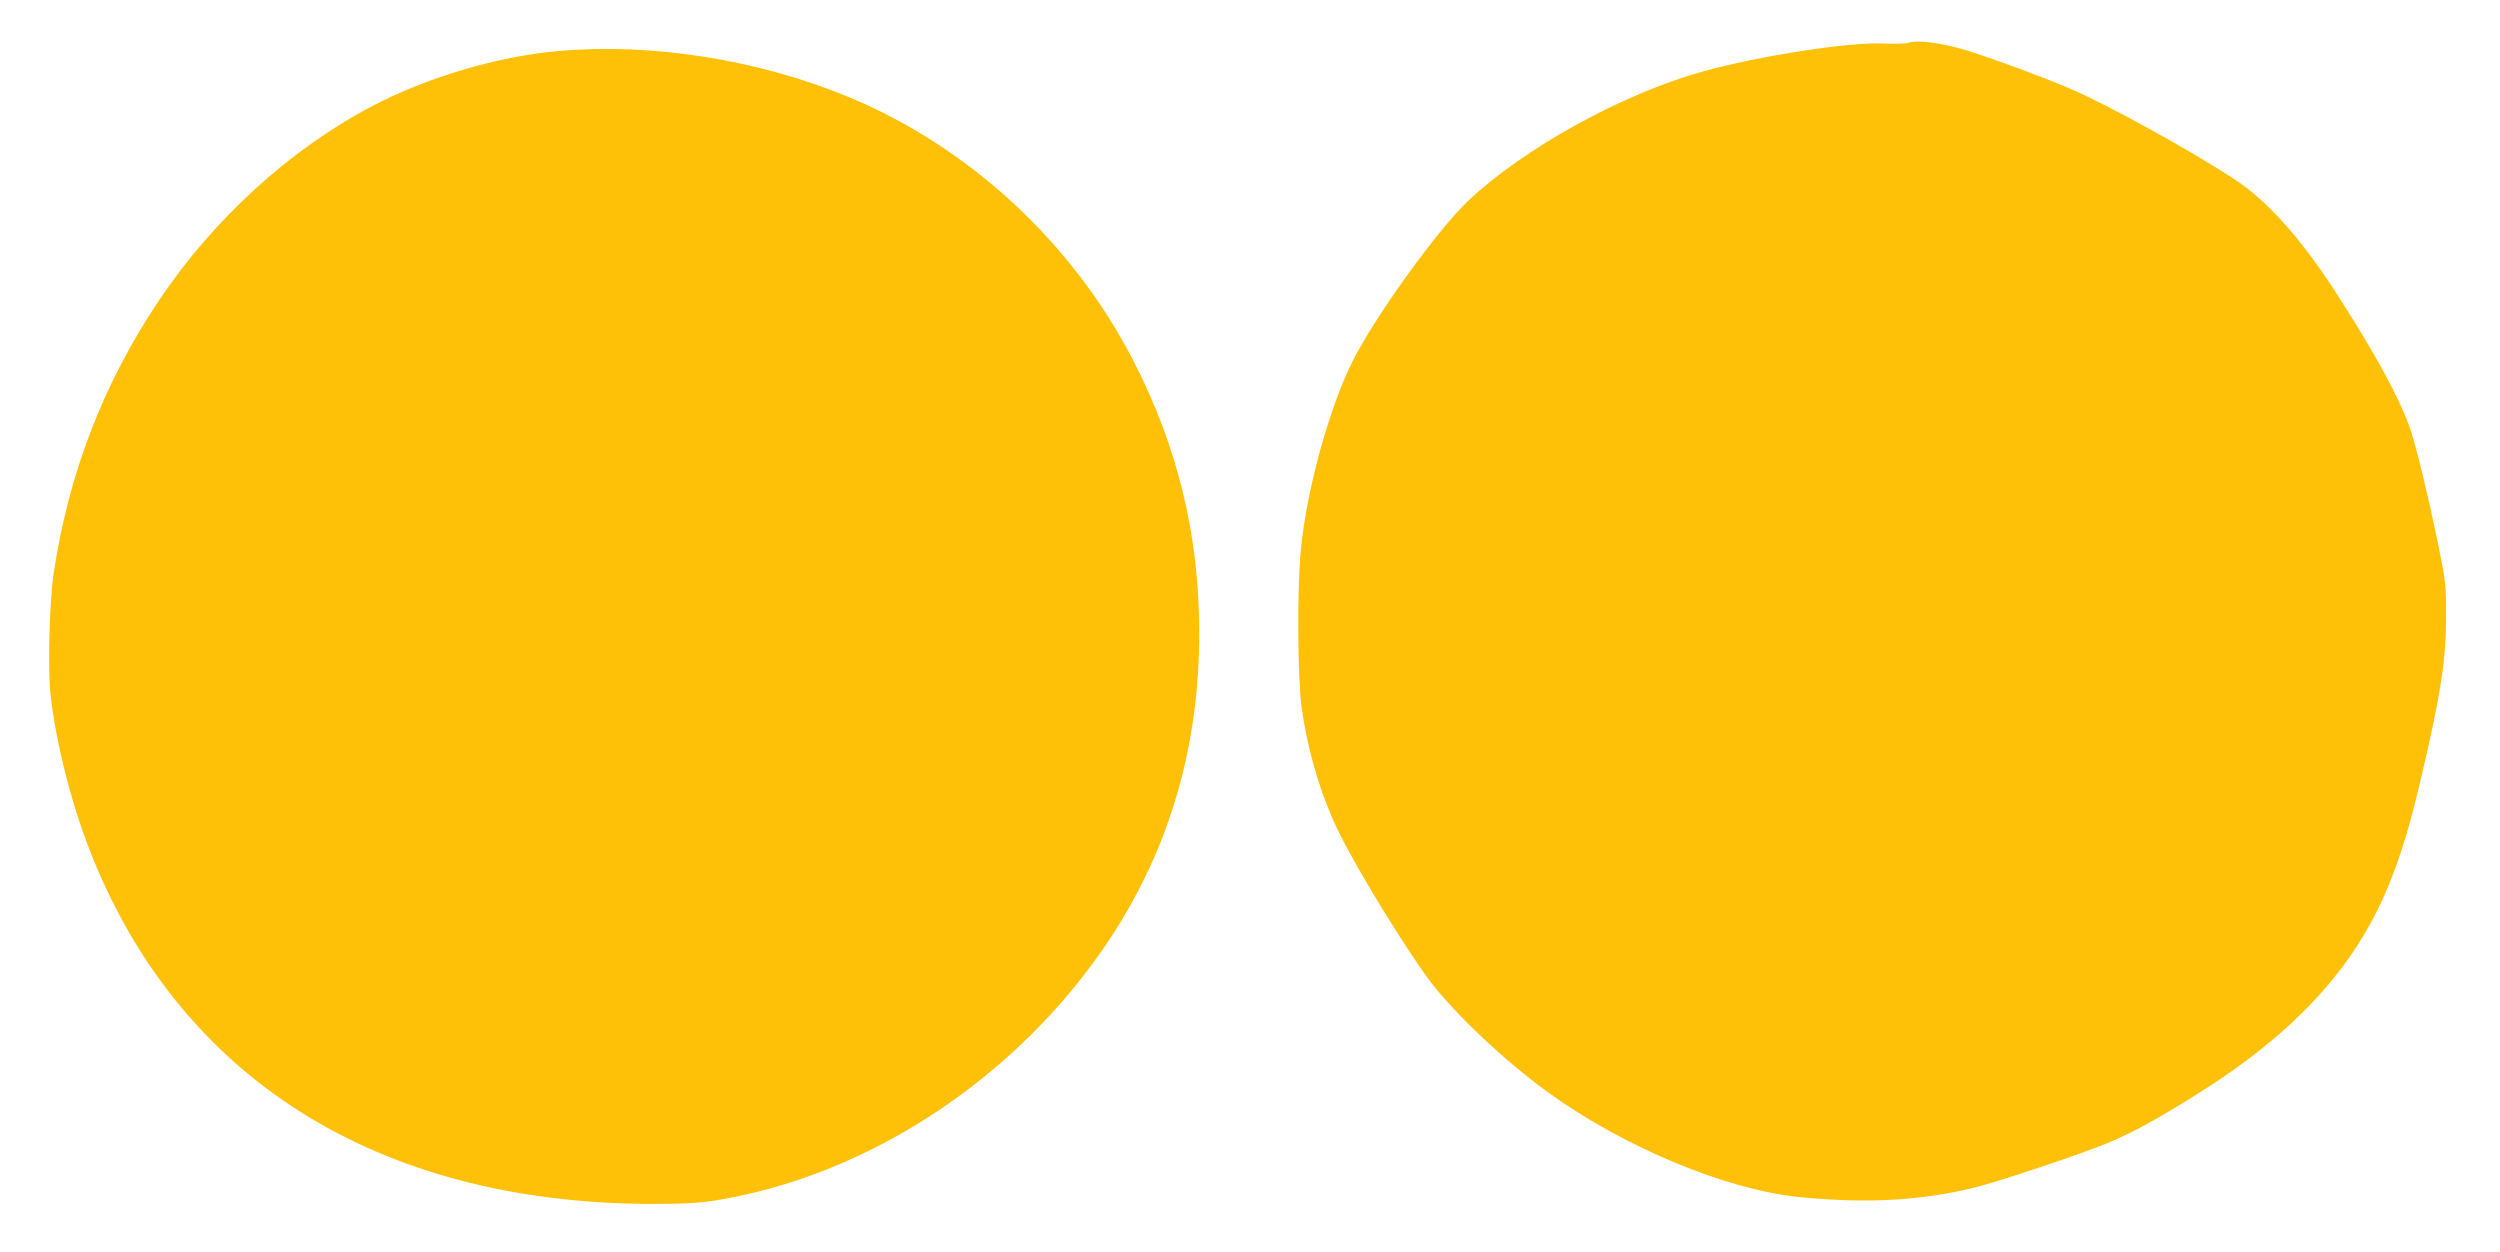<?xml version="1.0" standalone="no"?>
<!DOCTYPE svg PUBLIC "-//W3C//DTD SVG 20010904//EN"
 "http://www.w3.org/TR/2001/REC-SVG-20010904/DTD/svg10.dtd">
<svg version="1.0" xmlns="http://www.w3.org/2000/svg"
 width="1280pt" height="641pt" viewBox="0 0 1280 641"
 preserveAspectRatio="xMidYMid meet">
<g transform="translate(0,641) scale(0.1,-0.1)"
fill="#ffc107" stroke="none">
<path d="M9770 6191 c-14 -5 -68 -6 -121 -4 -173 10 -640 -62 -934 -144 -409
-114 -913 -392 -1199 -662 -157 -149 -475 -590 -591 -821 -121 -240 -240 -677
-266 -980 -18 -203 -15 -638 5 -789 31 -229 104 -471 200 -660 101 -201 340
-588 458 -745 129 -169 382 -408 603 -568 385 -280 914 -500 1287 -537 343
-34 625 -19 903 50 121 30 556 176 675 226 136 58 237 113 440 239 513 318
825 656 998 1077 67 163 113 315 177 592 95 410 119 570 119 800 0 149 -3 174
-41 360 -53 256 -107 479 -140 580 -50 155 -188 408 -398 730 -172 263 -344
453 -507 559 -244 158 -640 376 -841 463 -140 60 -437 169 -552 202 -114 33
-231 47 -275 32z"/>
<path d="M2861 6149 c-316 -28 -676 -135 -961 -285 -418 -221 -807 -576 -1086
-992 -286 -427 -463 -887 -540 -1402 -21 -146 -30 -489 -15 -620 28 -243 105
-550 201 -795 455 -1163 1468 -1803 2865 -1809 178 0 255 4 340 18 787 128
1547 632 2013 1332 309 466 463 990 462 1576 0 495 -110 950 -337 1391 -312
606 -841 1095 -1462 1352 -460 190 -1004 276 -1480 234z"/>
</g>
</svg>
